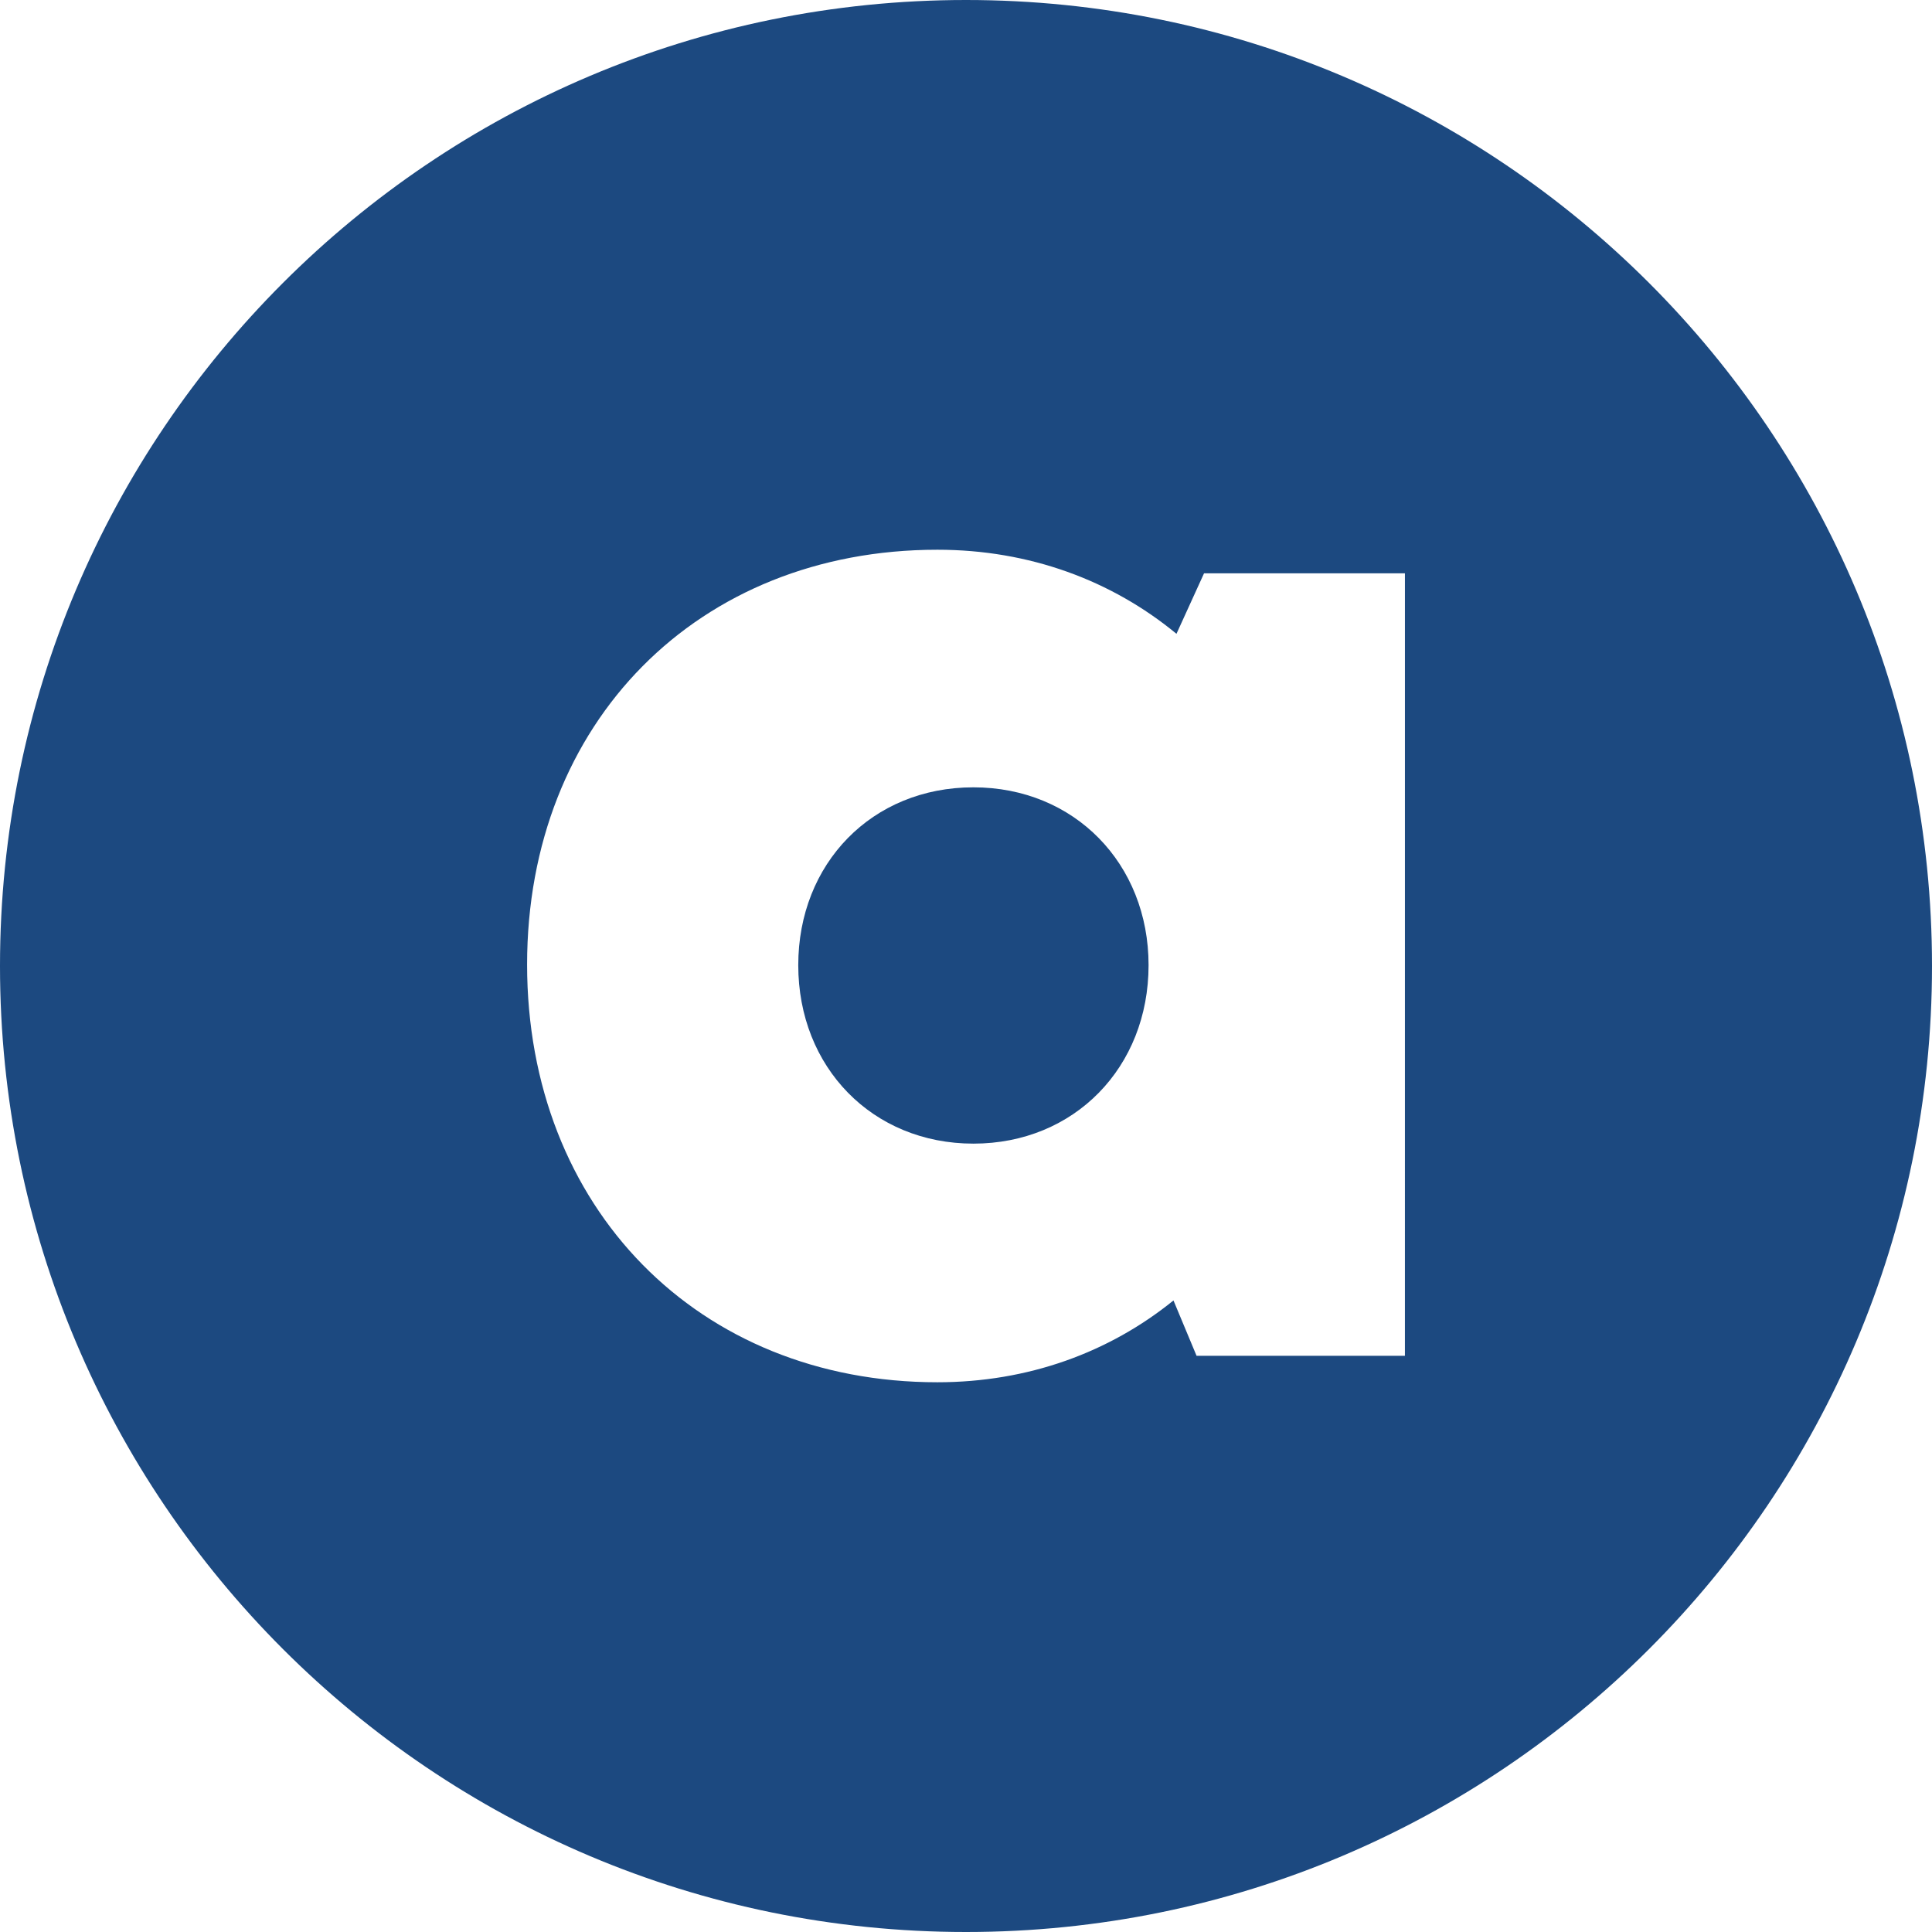 <?xml version="1.0" encoding="UTF-8"?> <svg xmlns="http://www.w3.org/2000/svg" xmlns:xlink="http://www.w3.org/1999/xlink" xmlns:svgjs="http://svgjs.com/svgjs" version="1.1" width="512" height="512" x="0" y="0" viewBox="0 0 500 500" style="enable-background:new 0 0 512 512" xml:space="preserve" class=""><g><g><path d="m250 0c-138.071 0-250 111.929-250 250s111.929 250 250 250 250-111.929 250-250-111.929-250-250-250zm113.591 350.878h-53.922l-5.975-14.322c-16.582 13.433-37.583 21.173-61.1 21.173-61.92 0-106.182-45.173-106.182-108.106 0-62.716 44.262-107.352 106.182-107.352 23.851 0 45.155 7.965 61.876 21.761l7.136-15.66h51.988z" fill="#1C4980" data-original="#000000" class=""></path><path d="m251.918 203.76c-26.284 0-45.33 19.74-45.33 46.024 0 26.446 19.2 46.186 45.33 46.186s45.331-19.74 45.331-46.186c0-26.284-19.204-46.024-45.331-46.024z" fill="#1C4980" data-original="#000000" class=""></path></g></g></svg> 